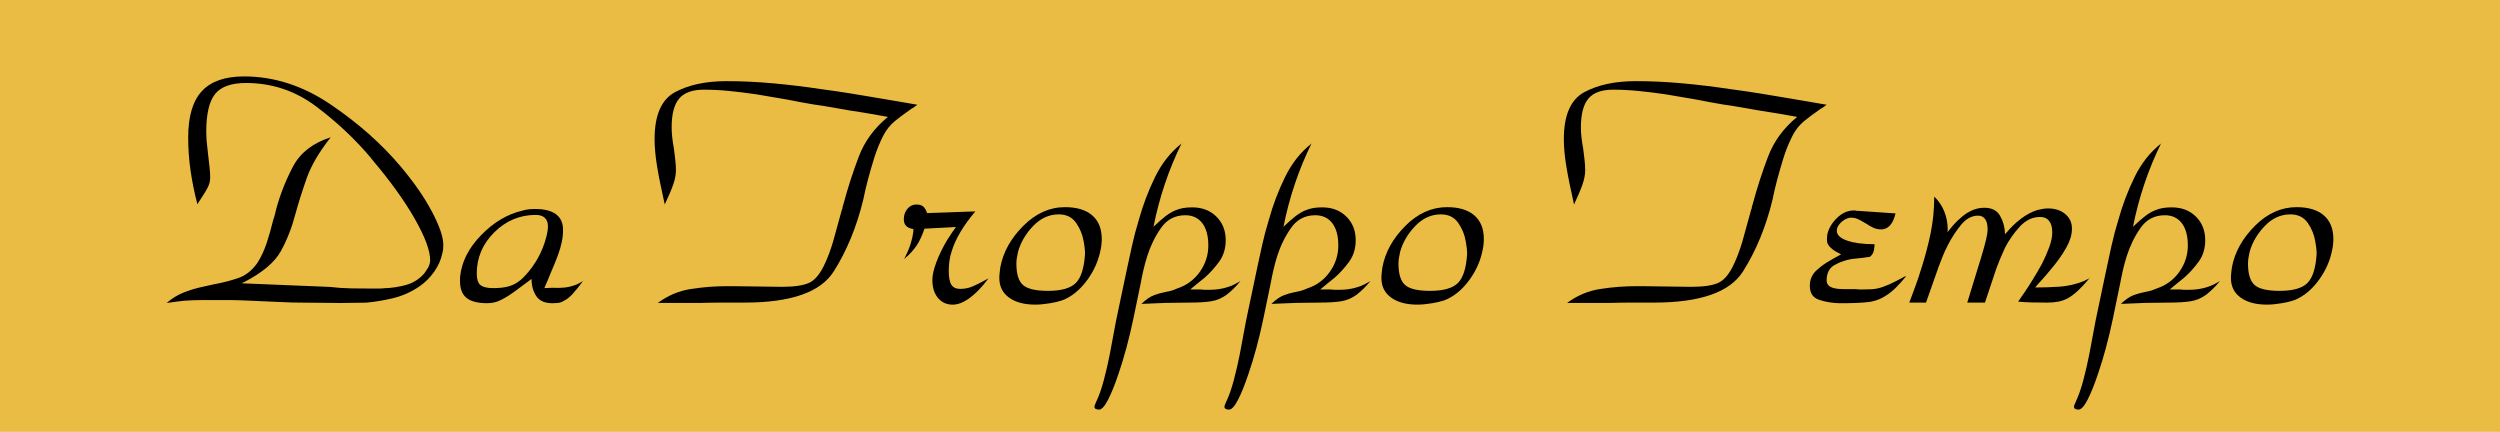 <?xml version="1.0" encoding="utf-8"?>
<!-- Generator: Adobe Illustrator 12.0.0, SVG Export Plug-In . SVG Version: 6.00 Build 51448)  -->
<!DOCTYPE svg PUBLIC "-//W3C//DTD SVG 1.1//EN" "http://www.w3.org/Graphics/SVG/1.1/DTD/svg11.dtd">
<svg  version="1.1" id="レイヤー_1" xmlns="http://www.w3.org/2000/svg" xmlns:xlink="http://www.w3.org/1999/xlink" width="529.159" height="91.407"
	 viewBox="0 0 529.159 91.407" overflow="visible" enable-background="new 0 0 529.159 91.407" xml:space="preserve">
<rect fill="#EBBC44" width="529.159" height="91.407"/>
<g>
	<path d="M41.777,43.195c-0.603-2.269-1.077-4.583-1.424-6.946c-0.348-2.361-0.521-4.747-0.521-7.155
		c0-4.445,0.961-7.71,2.884-9.793c1.922-2.084,4.899-3.126,8.93-3.126c6.393,0,12.509,1.981,18.346,5.942
		c5.837,3.961,10.749,8.305,14.733,13.03c2.826,3.336,5.049,6.533,6.671,9.591c1.621,3.058,2.433,5.42,2.433,7.088
		c0,0.277-0.012,0.567-0.035,0.869c-0.023,0.301-0.082,0.613-0.174,0.938c-0.278,1.344-0.845,2.63-1.702,3.857
		s-1.887,2.258-3.091,3.092c-1.667,1.16-3.473,1.984-5.417,2.473c-1.945,0.486-3.913,0.824-5.905,1.009
		c-0.926,0-1.841,0.012-2.743,0.035c-0.904,0.022-1.795,0.034-2.674,0.034c-0.927,0-2.05-0.011-3.37-0.034
		c-1.319-0.022-2.651-0.034-3.994-0.034c-0.973,0-1.922-0.013-2.848-0.035c-0.926-0.023-1.782-0.059-2.57-0.104l-7.987-0.348
		c-1.158-0.047-2.386-0.07-3.682-0.07s-2.686,0-4.167,0c-0.88,0-1.679,0.012-2.396,0.035c-0.718,0.023-1.401,0.059-2.049,0.104
		c-0.556,0.046-1.135,0.116-1.737,0.208c-0.602,0.093-1.273,0.186-2.014,0.277c1.111-0.971,2.315-1.713,3.612-2.222
		s2.593-0.903,3.89-1.181c0.417-0.093,0.833-0.186,1.25-0.277c0.417-0.093,0.833-0.186,1.25-0.279
		c1.806-0.323,3.519-0.764,5.14-1.318c1.621-0.556,2.986-1.645,4.098-3.266c0.788-1.25,1.436-2.65,1.945-4.202
		c0.509-1.552,0.973-3.184,1.389-4.897c0.139-0.371,0.254-0.752,0.348-1.146c0.092-0.394,0.185-0.775,0.277-1.146
		c0.88-3.195,2.084-6.216,3.612-9.064c1.528-2.848,4.168-4.874,7.918-6.078c-2.454,3.103-4.157,6.008-5.105,8.717
		c-0.95,2.709-1.749,5.244-2.396,7.606c-0.741,2.825-1.76,5.417-3.057,7.779c-1.296,2.362-3.913,4.562-7.849,6.6
		c-0.139,0.047-0.231,0.07-0.277,0.07c0,0.045-0.012,0.068-0.035,0.068c-0.023,0-0.058,0.023-0.104,0.069l18.615,0.765
		c1.574,0.186,3.137,0.289,4.688,0.313c1.551,0.022,3.114,0.034,4.688,0.034c0.371,0,0.729,0,1.077,0s0.707-0.023,1.077-0.069
		c1.574-0.047,3.114-0.278,4.619-0.695c1.505-0.416,2.79-1.228,3.855-2.434c0.139-0.184,0.278-0.393,0.417-0.625
		c0.138-0.23,0.277-0.439,0.417-0.625c0.139-0.277,0.243-0.556,0.313-0.834s0.104-0.51,0.104-0.695c0-2.039-1.089-4.971-3.267-8.793
		c-2.177-3.823-5.189-8.005-9.034-12.546c-0.046-0.046-0.081-0.082-0.104-0.104c-0.023-0.023-0.035-0.058-0.035-0.104
		c-3.336-3.985-7.216-7.646-11.641-10.982c-4.424-3.336-9.394-5.004-14.907-5.004c-3.104,0-5.282,0.776-6.533,2.327
		c-1.25,1.552-1.876,4.226-1.876,8.023c0,0.324,0.012,0.637,0.035,0.938c0.023,0.301,0.035,0.59,0.035,0.868
		c0.046,0.556,0.104,1.1,0.173,1.632c0.069,0.533,0.127,1.053,0.174,1.563c0.092,0.833,0.185,1.644,0.277,2.431
		c0.092,0.788,0.139,1.529,0.139,2.223c0,0.741-0.174,1.447-0.521,2.118c-0.348,0.672-0.729,1.309-1.146,1.91
		c-0.186,0.324-0.371,0.613-0.556,0.868c-0.186,0.255-0.348,0.521-0.486,0.799V43.195z"/>
	<path d="M123.481,59.384c-0.926,1.251-1.702,2.212-2.327,2.884c-0.625,0.672-1.238,1.146-1.84,1.424
		c-0.371,0.23-0.752,0.369-1.146,0.416c-0.394,0.046-0.822,0.069-1.285,0.069c-1.574,0-2.697-0.497-3.368-1.493
		c-0.672-0.996-1.007-2.211-1.007-3.646c-0.185,0.139-0.371,0.277-0.555,0.416c-0.185,0.14-0.371,0.279-0.556,0.417
		c-0.926,0.695-1.817,1.354-2.674,1.979s-1.702,1.146-2.535,1.563c-0.509,0.279-1.019,0.476-1.528,0.591
		c-0.509,0.116-1.019,0.174-1.528,0.174c-1.991,0-3.45-0.37-4.375-1.11c-0.926-0.742-1.389-1.923-1.389-3.545
		c0-0.138,0-0.266,0-0.382c0-0.115,0-0.243,0-0.382c0.278-3.195,1.748-6.172,4.41-8.928c2.662-2.755,5.591-4.503,8.786-5.245
		c0.463-0.139,0.914-0.231,1.354-0.278c0.44-0.046,0.891-0.07,1.354-0.07c1.944,0,3.415,0.371,4.41,1.112
		c0.995,0.741,1.493,1.853,1.493,3.335c0,0.834-0.093,1.691-0.278,2.571c-0.185,0.879-0.44,1.76-0.764,2.639
		c-0.231,0.604-0.463,1.205-0.694,1.808c-0.232,0.603-0.487,1.204-0.764,1.806c-0.232,0.604-0.475,1.193-0.729,1.772
		c-0.255,0.579-0.498,1.146-0.729,1.702l1.736-0.07c0.833,0.046,1.632,0.035,2.396-0.035c0.764-0.068,1.54-0.242,2.327-0.521
		c0.278-0.093,0.567-0.22,0.868-0.382c0.301-0.162,0.613-0.336,0.938-0.521V59.384z M115.979,47.85c0-0.74-0.22-1.319-0.66-1.736
		c-0.44-0.417-1.076-0.625-1.909-0.625c-3.38,0-6.309,1.228-8.785,3.683s-3.715,5.373-3.715,8.754c0,1.158,0.254,1.958,0.764,2.397
		s1.412,0.66,2.708,0.66c1.343,0,2.454-0.127,3.333-0.383c0.88-0.254,1.712-0.705,2.5-1.354c0.277-0.231,0.555-0.497,0.833-0.799
		c0.277-0.302,0.555-0.614,0.833-0.938c0.555-0.648,1.099-1.412,1.632-2.293c0.532-0.879,0.983-1.783,1.354-2.709
		c0.324-0.834,0.59-1.656,0.798-2.467c0.208-0.811,0.313-1.517,0.313-2.119V47.85z"/>
	<path d="M146.262,61.164c2.547-0.395,5.117-0.591,7.71-0.591c0.186,0,0.359,0,0.521,0c0.162,0,0.335,0,0.521,0
		c0.879,0,1.76,0.012,2.64,0.034c0.879,0.023,1.759,0.035,2.64,0.035c0.833,0,1.69,0.012,2.57,0.035
		c0.879,0.023,1.76,0.035,2.64,0.035c2.686,0,4.642-0.301,5.869-0.903c1.227-0.601,2.327-1.989,3.299-4.166
		c0.278-0.602,0.555-1.272,0.833-2.014c0.278-0.741,0.555-1.574,0.833-2.5l1.876-6.805c0.046-0.046,0.081-0.127,0.104-0.243
		c0.023-0.115,0.035-0.22,0.035-0.312c0.046-0.092,0.082-0.197,0.104-0.313c0.023-0.115,0.058-0.243,0.104-0.382
		c0.926-3.425,2.003-6.747,3.23-9.964s3.276-6.006,6.147-8.367c-1.297-0.231-2.605-0.463-3.925-0.694
		c-1.319-0.231-2.627-0.44-3.924-0.625c-1.343-0.231-2.663-0.462-3.96-0.694c-1.296-0.231-2.616-0.44-3.959-0.626
		c-0.879-0.138-1.794-0.3-2.744-0.485c-0.949-0.185-1.911-0.371-2.882-0.556c-1.066-0.185-2.154-0.37-3.265-0.555
		c-1.112-0.186-2.2-0.371-3.264-0.556c-1.899-0.277-3.774-0.509-5.626-0.694c-1.853-0.185-3.659-0.277-5.418-0.277
		c-2.408,0-4.145,0.625-5.209,1.875c-1.065,1.25-1.598,3.287-1.598,6.11c0,0.741,0.046,1.493,0.139,2.257
		c0.092,0.764,0.208,1.516,0.347,2.256c0.093,0.788,0.185,1.552,0.278,2.292c0.092,0.74,0.139,1.504,0.139,2.291
		c0,0.88-0.186,1.864-0.556,2.951c-0.371,1.088-0.973,2.512-1.807,4.27c-0.741-3.287-1.285-5.994-1.632-8.124
		c-0.347-2.129-0.521-4.027-0.521-5.694c0-5.092,1.447-8.413,4.341-9.964s6.518-2.326,10.87-2.326c3.149,0,6.402,0.15,9.759,0.451
		c3.357,0.301,6.727,0.706,10.106,1.215c2.13,0.278,4.272,0.591,6.425,0.938c2.153,0.348,4.295,0.706,6.426,1.076
		c1.296,0.232,2.593,0.452,3.889,0.66c1.296,0.208,2.57,0.428,3.821,0.66c-0.139,0.093-0.278,0.186-0.417,0.278
		c-0.139,0.092-0.255,0.185-0.347,0.277c-0.139,0.093-0.278,0.174-0.417,0.244c-0.139,0.069-0.255,0.151-0.348,0.243
		c-1.158,0.787-2.246,1.597-3.265,2.431c-1.019,0.833-1.852,1.897-2.5,3.193c-0.741,1.482-1.355,2.998-1.841,4.548
		c-0.486,1.551-0.938,3.113-1.354,4.688c-0.186,0.694-0.359,1.389-0.521,2.083c-0.162,0.695-0.313,1.39-0.451,2.083
		c-1.39,5.741-3.473,10.811-6.251,15.207c-2.779,4.398-9.053,6.598-18.824,6.598c-1.529,0-3.057,0-4.584,0
		c-1.528,0-3.056,0.023-4.584,0.068c-1.575,0-3.126,0-4.654,0c-1.529,0-3.057,0-4.584,0
		C141.376,62.542,143.716,61.558,146.262,61.164z"/>
	<path d="M203.32,49.051c-0.833,1.391-1.459,2.758-1.876,4.102c-0.231,0.695-0.394,1.391-0.486,2.086
		c-0.093,0.695-0.139,1.391-0.139,2.086c0,1.391,0.186,2.375,0.556,2.954s0.996,0.868,1.875,0.868c0.926,0,1.794-0.173,2.605-0.52
		c0.811-0.348,1.585-0.73,2.327-1.146c0.185-0.093,0.358-0.186,0.521-0.278c0.163-0.093,0.336-0.185,0.521-0.278
		c-1.343,1.807-2.663,3.184-3.959,4.133c-1.296,0.949-2.5,1.424-3.611,1.424c-1.297,0-2.339-0.475-3.126-1.427
		c-0.787-0.952-1.18-2.216-1.18-3.794c0-1.021,0.289-2.298,0.868-3.83c0.578-1.531,1.354-3.109,2.327-4.734
		c0.277-0.417,0.567-0.858,0.868-1.322c0.301-0.465,0.613-0.905,0.938-1.323l-6.668,0.347c-0.51,1.482-1.066,2.675-1.668,3.578
		c-0.602,0.902-1.389,1.771-2.361,2.604c-0.046,0.047-0.093,0.094-0.139,0.14c-0.046,0.046-0.092,0.093-0.138,0.14
		c0.647-1.297,1.11-2.396,1.389-3.3s0.463-1.749,0.556-2.536c0-0.092,0-0.185,0-0.277c0-0.092,0-0.186,0-0.278
		c-0.695-0.092-1.204-0.311-1.528-0.654c-0.325-0.343-0.486-0.811-0.486-1.404c0-0.879,0.255-1.62,0.765-2.222
		c0.509-0.602,1.134-0.903,1.875-0.903c0.648,0,1.134,0.139,1.459,0.417c0.324,0.278,0.602,0.741,0.833,1.39l10.211-0.348
		C205.196,46.224,204.154,47.661,203.32,49.051z"/>
	<path d="M233.2,50.516c0,0.465-0.024,0.904-0.07,1.32c-0.046,0.418-0.116,0.811-0.208,1.182c-0.417,2.131-1.298,4.146-2.64,6.045
		c-1.343,1.898-2.895,3.289-4.655,4.168c-0.556,0.278-1.24,0.51-2.05,0.695c-0.811,0.185-1.633,0.324-2.466,0.416
		c-0.324,0.047-0.648,0.082-0.973,0.104c-0.324,0.022-0.648,0.034-0.973,0.034c-2.362,0-4.227-0.497-5.593-1.492
		c-1.366-0.996-2.049-2.374-2.049-4.135c0-0.371,0.023-0.753,0.069-1.146c0.046-0.394,0.093-0.775,0.139-1.146
		c0.602-3.195,2.223-6.113,4.863-8.753c2.64-2.641,5.581-3.961,8.824-3.961c2.5,0,4.423,0.579,5.766,1.737
		c1.343,1.158,2.015,2.826,2.015,5.002V50.516z M229.657,53.713c0-0.371-0.024-0.776-0.07-1.216
		c-0.046-0.44-0.115-0.892-0.208-1.355c-0.232-1.436-0.765-2.756-1.599-3.96c-0.834-1.204-2.062-1.807-3.682-1.807
		c-2.039,0-3.846,0.822-5.421,2.466c-1.575,1.645-2.64,3.463-3.195,5.455c-0.093,0.417-0.174,0.833-0.244,1.25
		s-0.104,0.835-0.104,1.251c0,2.224,0.475,3.74,1.424,4.551c0.949,0.811,2.698,1.216,5.246,1.216c2.825,0,4.794-0.556,5.906-1.667
		c1.112-1.112,1.76-3.15,1.945-6.115V53.713z"/>
	<path d="M250.129,30.276c-1.389,2.825-2.582,5.719-3.578,8.683c-0.996,2.963-1.794,5.975-2.396,9.032
		c0.972-0.927,1.817-1.667,2.535-2.224s1.424-0.973,2.119-1.251c0.555-0.231,1.112-0.394,1.667-0.487
		c0.555-0.092,1.18-0.139,1.875-0.139c2.085,0,3.786,0.649,5.105,1.947c1.319,1.298,1.98,2.965,1.98,5.005
		c0,1.762-0.464,3.279-1.39,4.553c-0.926,1.275-1.945,2.398-3.057,3.371c-0.555,0.464-1.1,0.904-1.632,1.321
		c-0.532,0.417-1.007,0.812-1.422,1.182c0.416,0,0.798,0,1.146,0c0.348,0,0.706,0,1.075,0c0.326,0.046,0.649,0.069,0.974,0.069
		c0.324,0,0.624,0,0.902,0c0.325,0,0.649-0.012,0.972-0.035c0.324-0.023,0.649-0.058,0.973-0.104
		c0.694-0.093,1.412-0.266,2.153-0.521c0.741-0.254,1.551-0.66,2.431-1.215c-0.51,0.648-1.007,1.203-1.493,1.666
		s-0.961,0.88-1.424,1.25c-1.019,0.742-2.119,1.205-3.3,1.391c-1.181,0.185-2.721,0.277-4.618,0.277
		c-0.833,0-1.679,0.012-2.536,0.034c-0.856,0.023-1.702,0.034-2.535,0.034c-0.833,0.047-1.678,0.082-2.535,0.105
		c-0.856,0.021-1.702,0.057-2.535,0.104c0.972-0.926,1.863-1.539,2.674-1.84c0.811-0.302,1.586-0.521,2.328-0.66
		c0.046,0,0.092,0,0.138,0c0.046,0,0.093-0.023,0.139-0.07c0.371-0.045,0.741-0.127,1.111-0.242s0.764-0.267,1.181-0.451
		c1.992-0.649,3.589-1.819,4.793-3.511c1.204-1.692,1.807-3.558,1.807-5.597s-0.429-3.615-1.286-4.728
		c-0.856-1.112-2.048-1.668-3.577-1.668c-2.177,0-3.89,0.893-5.14,2.677c-1.25,1.784-2.223,3.764-2.917,5.942
		c-0.325,1.02-0.603,2.039-0.834,3.059s-0.417,1.922-0.556,2.71l-1.528,7.367c-0.463,2.222-0.961,4.317-1.494,6.286
		c-0.533,1.967-1.077,3.762-1.632,5.383c-0.788,2.361-1.539,4.236-2.258,5.627c-0.717,1.389-1.354,2.084-1.91,2.084
		c-0.278,0-0.509-0.047-0.695-0.14c-0.185-0.093-0.277-0.255-0.277-0.485c0-0.094,0.035-0.221,0.104-0.383
		c0.07-0.162,0.15-0.359,0.243-0.59c0.603-1.25,1.147-2.791,1.632-4.619c0.487-1.83,0.915-3.693,1.285-5.592
		c0.324-1.668,0.625-3.277,0.903-4.828c0.278-1.551,0.555-2.951,0.833-4.202l1.875-8.896c0.324-1.529,0.683-3.186,1.077-4.97
		c0.394-1.784,0.868-3.579,1.424-5.387c0.879-3.196,2.037-6.253,3.473-9.17c1.436-2.917,3.311-5.279,5.626-7.085V30.276z"/>
	<path d="M277.643,30.276c-1.389,2.825-2.582,5.719-3.578,8.683s-1.793,5.975-2.396,9.032c0.973-0.927,1.818-1.667,2.535-2.224
		s1.424-0.973,2.119-1.251c0.557-0.231,1.113-0.394,1.668-0.487c0.555-0.092,1.18-0.139,1.875-0.139
		c2.084,0,3.785,0.649,5.105,1.947c1.318,1.298,1.98,2.965,1.98,5.005c0,1.762-0.465,3.279-1.391,4.553
		c-0.926,1.275-1.945,2.398-3.057,3.371c-0.555,0.464-1.1,0.904-1.633,1.321c-0.531,0.417-1.006,0.812-1.422,1.182
		c0.416,0,0.799,0,1.146,0s0.705,0,1.074,0c0.326,0.046,0.648,0.069,0.973,0.069c0.326,0,0.625,0,0.904,0
		c0.324,0,0.648-0.012,0.971-0.035c0.324-0.023,0.648-0.058,0.975-0.104c0.693-0.093,1.41-0.266,2.152-0.521
		c0.74-0.254,1.551-0.66,2.432-1.215c-0.512,0.648-1.008,1.203-1.494,1.666s-0.961,0.88-1.424,1.25
		c-1.02,0.742-2.119,1.205-3.301,1.391c-1.18,0.185-2.719,0.277-4.617,0.277c-0.834,0-1.68,0.012-2.535,0.034
		c-0.857,0.023-1.703,0.034-2.537,0.034c-0.834,0.047-1.678,0.082-2.533,0.105c-0.857,0.021-1.701,0.057-2.535,0.104
		c0.973-0.926,1.863-1.539,2.672-1.84c0.811-0.302,1.588-0.521,2.328-0.66c0.047,0,0.094,0,0.139,0c0.047,0,0.094-0.023,0.139-0.07
		c0.371-0.045,0.742-0.127,1.111-0.242c0.371-0.115,0.766-0.267,1.182-0.451c1.992-0.649,3.588-1.819,4.793-3.511
		c1.203-1.692,1.807-3.558,1.807-5.597s-0.43-3.615-1.285-4.728c-0.857-1.112-2.049-1.668-3.578-1.668
		c-2.178,0-3.891,0.893-5.139,2.677c-1.252,1.784-2.225,3.764-2.92,5.942c-0.322,1.02-0.602,2.039-0.832,3.059
		c-0.232,1.02-0.418,1.922-0.557,2.71l-1.526,7.367c-0.464,2.222-0.962,4.317-1.495,6.286c-0.533,1.967-1.076,3.762-1.633,5.383
		c-0.788,2.361-1.538,4.236-2.256,5.627c-0.718,1.389-1.355,2.084-1.911,2.084c-0.277,0-0.508-0.047-0.694-0.14
		c-0.185-0.093-0.278-0.255-0.278-0.485c0-0.094,0.035-0.221,0.104-0.383s0.151-0.359,0.243-0.59
		c0.603-1.25,1.147-2.791,1.632-4.619c0.487-1.83,0.915-3.693,1.285-5.592c0.325-1.668,0.626-3.277,0.903-4.828
		c0.278-1.551,0.557-2.951,0.833-4.202l1.876-8.896c0.323-1.529,0.683-3.186,1.077-4.97s0.867-3.579,1.424-5.387
		c0.879-3.196,2.037-6.253,3.473-9.17c1.436-2.917,3.311-5.279,5.627-7.085V30.276z"/>
	<path d="M314.075,50.516c0,0.465-0.025,0.904-0.07,1.32c-0.047,0.418-0.115,0.811-0.209,1.182
		c-0.416,2.131-1.297,4.146-2.641,6.045s-2.893,3.289-4.654,4.168c-0.555,0.278-1.238,0.51-2.049,0.695
		c-0.811,0.185-1.635,0.324-2.467,0.416c-0.324,0.047-0.65,0.082-0.973,0.104c-0.326,0.022-0.648,0.034-0.973,0.034
		c-2.363,0-4.227-0.497-5.594-1.492c-1.367-0.996-2.049-2.374-2.049-4.135c0-0.371,0.021-0.753,0.068-1.146s0.094-0.775,0.141-1.146
		c0.602-3.195,2.221-6.113,4.863-8.753c2.639-2.641,5.58-3.961,8.824-3.961c2.5,0,4.422,0.579,5.766,1.737
		c1.342,1.158,2.016,2.826,2.016,5.002V50.516z M310.532,53.713c0-0.371-0.025-0.776-0.07-1.216
		c-0.047-0.44-0.115-0.892-0.207-1.355c-0.234-1.436-0.766-2.756-1.6-3.96s-2.061-1.807-3.682-1.807
		c-2.039,0-3.848,0.822-5.422,2.466c-1.574,1.645-2.639,3.463-3.195,5.455c-0.092,0.417-0.174,0.833-0.242,1.25
		c-0.07,0.417-0.105,0.835-0.105,1.251c0,2.224,0.475,3.74,1.426,4.551c0.949,0.811,2.697,1.216,5.246,1.216
		c2.826,0,4.793-0.556,5.906-1.667c1.111-1.112,1.76-3.15,1.945-6.115V53.713z"/>
	<path d="M338.719,61.164c2.547-0.395,5.117-0.591,7.711-0.591c0.186,0,0.359,0,0.52,0c0.164,0,0.338,0,0.521,0
		c0.881,0,1.76,0.012,2.639,0.034c0.881,0.023,1.76,0.035,2.641,0.035c0.832,0,1.691,0.012,2.57,0.035s1.76,0.035,2.639,0.035
		c2.686,0,4.643-0.301,5.871-0.903c1.227-0.601,2.326-1.989,3.299-4.166c0.275-0.602,0.555-1.272,0.832-2.014s0.557-1.574,0.834-2.5
		l1.877-6.805c0.045-0.046,0.08-0.127,0.102-0.243c0.025-0.115,0.035-0.22,0.035-0.312c0.047-0.092,0.082-0.197,0.107-0.313
		c0.021-0.115,0.057-0.243,0.104-0.382c0.926-3.425,2.002-6.747,3.23-9.964c1.227-3.217,3.273-6.006,6.146-8.367
		c-1.299-0.231-2.607-0.463-3.926-0.694c-1.32-0.231-2.629-0.44-3.924-0.625c-1.344-0.231-2.664-0.462-3.961-0.694
		c-1.295-0.231-2.615-0.44-3.959-0.626c-0.879-0.138-1.795-0.3-2.742-0.485c-0.949-0.185-1.91-0.371-2.883-0.556
		c-1.066-0.185-2.152-0.37-3.266-0.555c-1.111-0.186-2.199-0.371-3.264-0.556c-1.898-0.277-3.773-0.509-5.625-0.694
		c-1.854-0.185-3.66-0.277-5.42-0.277c-2.408,0-4.143,0.625-5.209,1.875c-1.066,1.25-1.598,3.287-1.598,6.11
		c0,0.741,0.047,1.493,0.139,2.257c0.092,0.764,0.209,1.516,0.348,2.256c0.092,0.788,0.184,1.552,0.277,2.292
		c0.094,0.74,0.141,1.504,0.141,2.291c0,0.88-0.186,1.864-0.557,2.951c-0.371,1.088-0.973,2.512-1.805,4.27
		c-0.742-3.287-1.287-5.994-1.635-8.124c-0.348-2.129-0.52-4.027-0.52-5.694c0-5.092,1.447-8.413,4.342-9.964
		s6.516-2.326,10.869-2.326c3.148,0,6.4,0.15,9.76,0.451c3.355,0.301,6.725,0.706,10.105,1.215c2.131,0.278,4.273,0.591,6.426,0.938
		c2.152,0.348,4.295,0.706,6.426,1.076c1.295,0.232,2.594,0.452,3.889,0.66c1.297,0.208,2.57,0.428,3.82,0.66
		c-0.139,0.093-0.277,0.186-0.416,0.278s-0.256,0.185-0.348,0.277c-0.139,0.093-0.279,0.174-0.418,0.244s-0.256,0.151-0.348,0.243
		c-1.156,0.787-2.244,1.597-3.264,2.431c-1.018,0.833-1.852,1.897-2.5,3.193c-0.74,1.482-1.355,2.998-1.84,4.548
		c-0.486,1.551-0.938,3.113-1.355,4.688c-0.186,0.694-0.359,1.389-0.521,2.083c-0.162,0.695-0.313,1.39-0.451,2.083
		c-1.389,5.741-3.473,10.811-6.252,15.207c-2.777,4.398-9.053,6.598-18.824,6.598c-1.527,0-3.055,0-4.582,0
		c-1.529,0-3.057,0.023-4.586,0.068c-1.574,0-3.125,0-4.652,0c-1.529,0-3.059,0-4.586,0
		C333.834,62.542,336.172,61.558,338.719,61.164z"/>
	<path d="M400.034,47.724c-0.508,0.553-1.135,0.829-1.873,0.829c-0.602,0-1.17-0.126-1.701-0.379
		c-0.533-0.252-1.033-0.54-1.494-0.863c-0.047,0-0.092-0.022-0.139-0.068c-0.51-0.322-1.01-0.598-1.496-0.828
		c-0.486-0.229-1.006-0.345-1.561-0.345c-0.092,0-0.209,0.012-0.348,0.035s-0.256,0.058-0.348,0.104
		c-0.557,0.185-1.078,0.532-1.564,1.041c-0.484,0.509-0.727,1.041-0.727,1.596c0,0.878,0.727,1.571,2.188,2.08
		c1.459,0.509,3.391,0.763,5.799,0.763c0,0.14,0,0.268,0,0.383s-0.023,0.242-0.07,0.381c0,0.37-0.08,0.729-0.24,1.075
		c-0.164,0.347-0.406,0.636-0.73,0.867c-0.186,0-0.369,0.011-0.557,0.034c-0.186,0.023-0.369,0.059-0.555,0.104
		c-0.418,0.047-0.848,0.094-1.287,0.14s-0.891,0.093-1.352,0.139c-1.344,0.231-2.57,0.659-3.682,1.283s-1.666,1.722-1.666,3.294
		c0,0.602,0.289,1.053,0.867,1.354s1.494,0.45,2.746,0.45c0.414,0,0.82,0,1.213,0c0.395,0,0.752,0,1.078,0
		c0.369,0.046,0.705,0.069,1.008,0.069c0.301,0,0.588,0,0.867,0c0.602,0,1.133-0.012,1.598-0.035
		c0.461-0.022,0.926-0.08,1.391-0.174c0.787-0.184,1.619-0.475,2.5-0.867c0.879-0.395,1.99-0.961,3.334-1.703h0.209
		c-0.787,0.961-1.508,1.762-2.156,2.402s-1.295,1.167-1.943,1.578c-1.203,0.824-2.512,1.315-3.926,1.476
		c-1.412,0.16-3.275,0.24-5.59,0.24c-0.094,0-0.186,0-0.277,0s-0.188,0-0.279,0c-1.529-0.046-2.943-0.288-4.246-0.728
		c-1.305-0.439-1.955-1.423-1.955-2.949c0-1.296,0.449-2.371,1.357-3.227c0.906-0.855,1.916-1.584,3.031-2.186
		c0.373-0.23,0.756-0.451,1.148-0.659c0.396-0.208,0.756-0.405,1.078-0.59c-0.461-0.231-0.867-0.45-1.215-0.659
		c-0.348-0.207-0.639-0.428-0.873-0.659c-0.324-0.276-0.557-0.554-0.693-0.832c-0.143-0.277-0.211-0.624-0.211-1.041
		c0-0.139,0.012-0.3,0.033-0.485c0.025-0.185,0.035-0.348,0.035-0.486c0.279-1.295,0.965-2.474,2.057-3.538
		c1.088-1.063,2.283-1.596,3.578-1.596c0.045,0,0.092,0,0.139,0c0.045,0,0.115,0,0.209,0c0.045,0.046,0.092,0.069,0.137,0.069
		c0.047,0,0.094,0,0.139,0l8.197,0.556C400.938,46.319,400.545,47.171,400.034,47.724z"/>
	<path d="M442.377,58.768c-0.926,1.111-1.748,2.004-2.465,2.675c-0.719,0.671-1.426,1.215-2.117,1.632
		c-0.695,0.37-1.391,0.625-2.086,0.764c-0.695,0.14-1.457,0.209-2.291,0.209c-1.16,0-2.291-0.012-3.404-0.035
		c-1.111-0.023-2.061-0.08-2.85-0.174c0.42-0.602,0.881-1.272,1.391-2.014c0.508-0.74,1.018-1.527,1.529-2.361
		c0.369-0.602,0.74-1.215,1.109-1.84c0.373-0.625,0.717-1.238,1.043-1.84c0.604-1.204,1.111-2.373,1.529-3.507
		c0.414-1.134,0.625-2.165,0.625-3.09c0-1.065-0.221-1.875-0.66-2.431s-1.078-0.833-1.912-0.833c-1.621,0-3.057,0.683-4.307,2.048
		s-2.293,2.859-3.127,4.479c-0.369,0.787-0.705,1.551-1.008,2.291c-0.301,0.742-0.566,1.413-0.797,2.015l-2.434,7.292h-3.75
		l2.988-9.723c0.461-1.527,0.797-2.743,1.006-3.646c0.209-0.903,0.313-1.609,0.313-2.118c0-0.972-0.174-1.702-0.518-2.188
		c-0.348-0.486-0.846-0.729-1.492-0.729c-1.338,0-2.541,0.648-3.602,1.945c-1.064,1.296-1.988,2.708-2.771,4.236
		c-0.463,0.88-0.855,1.735-1.18,2.569c-0.322,0.833-0.6,1.551-0.83,2.152l-2.639,7.5h-3.541c0.461-1.203,0.914-2.419,1.355-3.646
		c0.439-1.227,0.844-2.441,1.213-3.646c0.787-2.453,1.436-4.919,1.947-7.396c0.508-2.477,0.762-5.059,0.762-7.744
		c0.926,0.88,1.633,1.922,2.119,3.126c0.484,1.204,0.73,2.477,0.73,3.82c0,0.046,0,0.127,0,0.243s-0.025,0.244-0.072,0.382
		c0.742-0.972,1.455-1.794,2.15-2.466c0.693-0.671,1.363-1.216,2.01-1.632c0.6-0.37,1.199-0.647,1.803-0.833
		c0.6-0.185,1.225-0.278,1.871-0.278c1.568,0,2.68,0.567,3.326,1.702c0.645,1.135,0.992,2.374,1.039,3.716c0,0.047,0,0.082,0,0.105
		c0,0.022,0,0.057,0,0.104c1.111-1.343,2.234-2.443,3.369-3.299c1.135-0.857,2.281-1.47,3.439-1.841
		c0.369-0.092,0.752-0.173,1.146-0.243c0.395-0.069,0.777-0.104,1.146-0.104c1.482,0,2.697,0.394,3.645,1.181
		c0.951,0.787,1.426,1.829,1.426,3.125c0,0.648-0.104,1.308-0.313,1.979c-0.209,0.672-0.496,1.332-0.867,1.98
		c-0.463,0.833-0.998,1.666-1.598,2.499c-0.602,0.833-1.227,1.62-1.875,2.36c-0.557,0.695-1.113,1.344-1.668,1.945
		c-0.557,0.602-1.043,1.157-1.457,1.666c1.805,0,3.539-0.058,5.207-0.174c1.666-0.115,3.336-0.498,5.004-1.146
		c0.23-0.139,0.461-0.254,0.691-0.347c0.234-0.093,0.465-0.208,0.695-0.348V58.768z"/>
	<path d="M457.454,30.276c-1.387,2.825-2.582,5.719-3.574,8.683c-0.998,2.963-1.795,5.975-2.398,9.032
		c0.973-0.927,1.816-1.667,2.535-2.224c0.717-0.556,1.424-0.973,2.119-1.251c0.557-0.231,1.113-0.394,1.666-0.487
		c0.557-0.092,1.182-0.139,1.877-0.139c2.084,0,3.785,0.649,5.104,1.947c1.32,1.298,1.982,2.965,1.982,5.005
		c0,1.762-0.465,3.279-1.391,4.553c-0.926,1.275-1.947,2.398-3.057,3.371c-0.557,0.464-1.1,0.904-1.633,1.321
		c-0.531,0.417-1.006,0.812-1.422,1.182c0.416,0,0.799,0,1.146,0s0.705,0,1.074,0c0.326,0.046,0.648,0.069,0.973,0.069
		c0.326,0,0.625,0,0.904,0c0.322,0,0.648-0.012,0.971-0.035c0.324-0.023,0.65-0.058,0.973-0.104
		c0.695-0.093,1.412-0.266,2.152-0.521c0.742-0.254,1.553-0.66,2.434-1.215c-0.51,0.648-1.008,1.203-1.494,1.666
		c-0.484,0.463-0.961,0.88-1.424,1.25c-1.02,0.742-2.119,1.205-3.299,1.391c-1.182,0.185-2.721,0.277-4.619,0.277
		c-0.834,0-1.68,0.012-2.535,0.034c-0.859,0.023-1.703,0.034-2.537,0.034c-0.832,0.047-1.678,0.082-2.535,0.105
		c-0.855,0.021-1.699,0.057-2.533,0.104c0.973-0.926,1.863-1.539,2.672-1.84c0.813-0.302,1.588-0.521,2.33-0.66
		c0.045,0,0.092,0,0.139,0c0.045,0,0.092-0.023,0.137-0.07c0.369-0.045,0.742-0.127,1.111-0.242
		c0.371-0.115,0.766-0.267,1.182-0.451c1.992-0.649,3.588-1.819,4.791-3.511c1.205-1.692,1.809-3.558,1.809-5.597
		s-0.43-3.615-1.287-4.728c-0.855-1.112-2.047-1.668-3.576-1.668c-2.178,0-3.891,0.893-5.139,2.677
		c-1.252,1.784-2.225,3.764-2.918,5.942c-0.324,1.02-0.604,2.039-0.834,3.059s-0.418,1.922-0.557,2.71l-1.525,7.367
		c-0.465,2.222-0.965,4.317-1.496,6.286c-0.533,1.967-1.076,3.762-1.633,5.383c-0.787,2.361-1.539,4.236-2.256,5.627
		c-0.719,1.389-1.355,2.084-1.912,2.084c-0.275,0-0.508-0.047-0.693-0.14s-0.277-0.255-0.277-0.485c0-0.094,0.035-0.221,0.104-0.383
		c0.07-0.162,0.15-0.359,0.244-0.59c0.602-1.25,1.145-2.791,1.631-4.619c0.486-1.83,0.916-3.693,1.285-5.592
		c0.324-1.668,0.627-3.277,0.904-4.828c0.275-1.551,0.557-2.951,0.832-4.202l1.877-8.896c0.322-1.529,0.682-3.186,1.074-4.97
		c0.395-1.784,0.869-3.579,1.426-5.387c0.881-3.196,2.037-6.253,3.473-9.17c1.436-2.917,3.311-5.279,5.625-7.085V30.276z"/>
	<path d="M493.887,50.516c0,0.465-0.025,0.904-0.07,1.32c-0.047,0.418-0.117,0.811-0.209,1.182
		c-0.416,2.131-1.299,4.146-2.639,6.045c-1.346,1.898-2.895,3.289-4.656,4.168c-0.555,0.278-1.238,0.51-2.051,0.695
		c-0.809,0.185-1.631,0.324-2.465,0.416c-0.324,0.047-0.648,0.082-0.973,0.104c-0.326,0.022-0.648,0.034-0.975,0.034
		c-2.361,0-4.225-0.497-5.592-1.492c-1.367-0.996-2.049-2.374-2.049-4.135c0-0.371,0.023-0.753,0.068-1.146
		c0.047-0.394,0.092-0.775,0.139-1.146c0.604-3.195,2.225-6.113,4.865-8.753c2.639-2.641,5.58-3.961,8.824-3.961
		c2.5,0,4.422,0.579,5.764,1.737c1.344,1.158,2.018,2.826,2.018,5.002V50.516z M490.344,53.713c0-0.371-0.025-0.776-0.07-1.216
		c-0.047-0.44-0.115-0.892-0.207-1.355c-0.234-1.436-0.766-2.756-1.6-3.96s-2.061-1.807-3.682-1.807
		c-2.039,0-3.846,0.822-5.422,2.466c-1.574,1.645-2.639,3.463-3.195,5.455c-0.092,0.417-0.174,0.833-0.244,1.25
		c-0.068,0.417-0.104,0.835-0.104,1.251c0,2.224,0.475,3.74,1.426,4.551c0.947,0.811,2.695,1.216,5.246,1.216
		c2.826,0,4.795-0.556,5.904-1.667c1.113-1.112,1.762-3.15,1.947-6.115V53.713z"/>
</g>
</svg>
